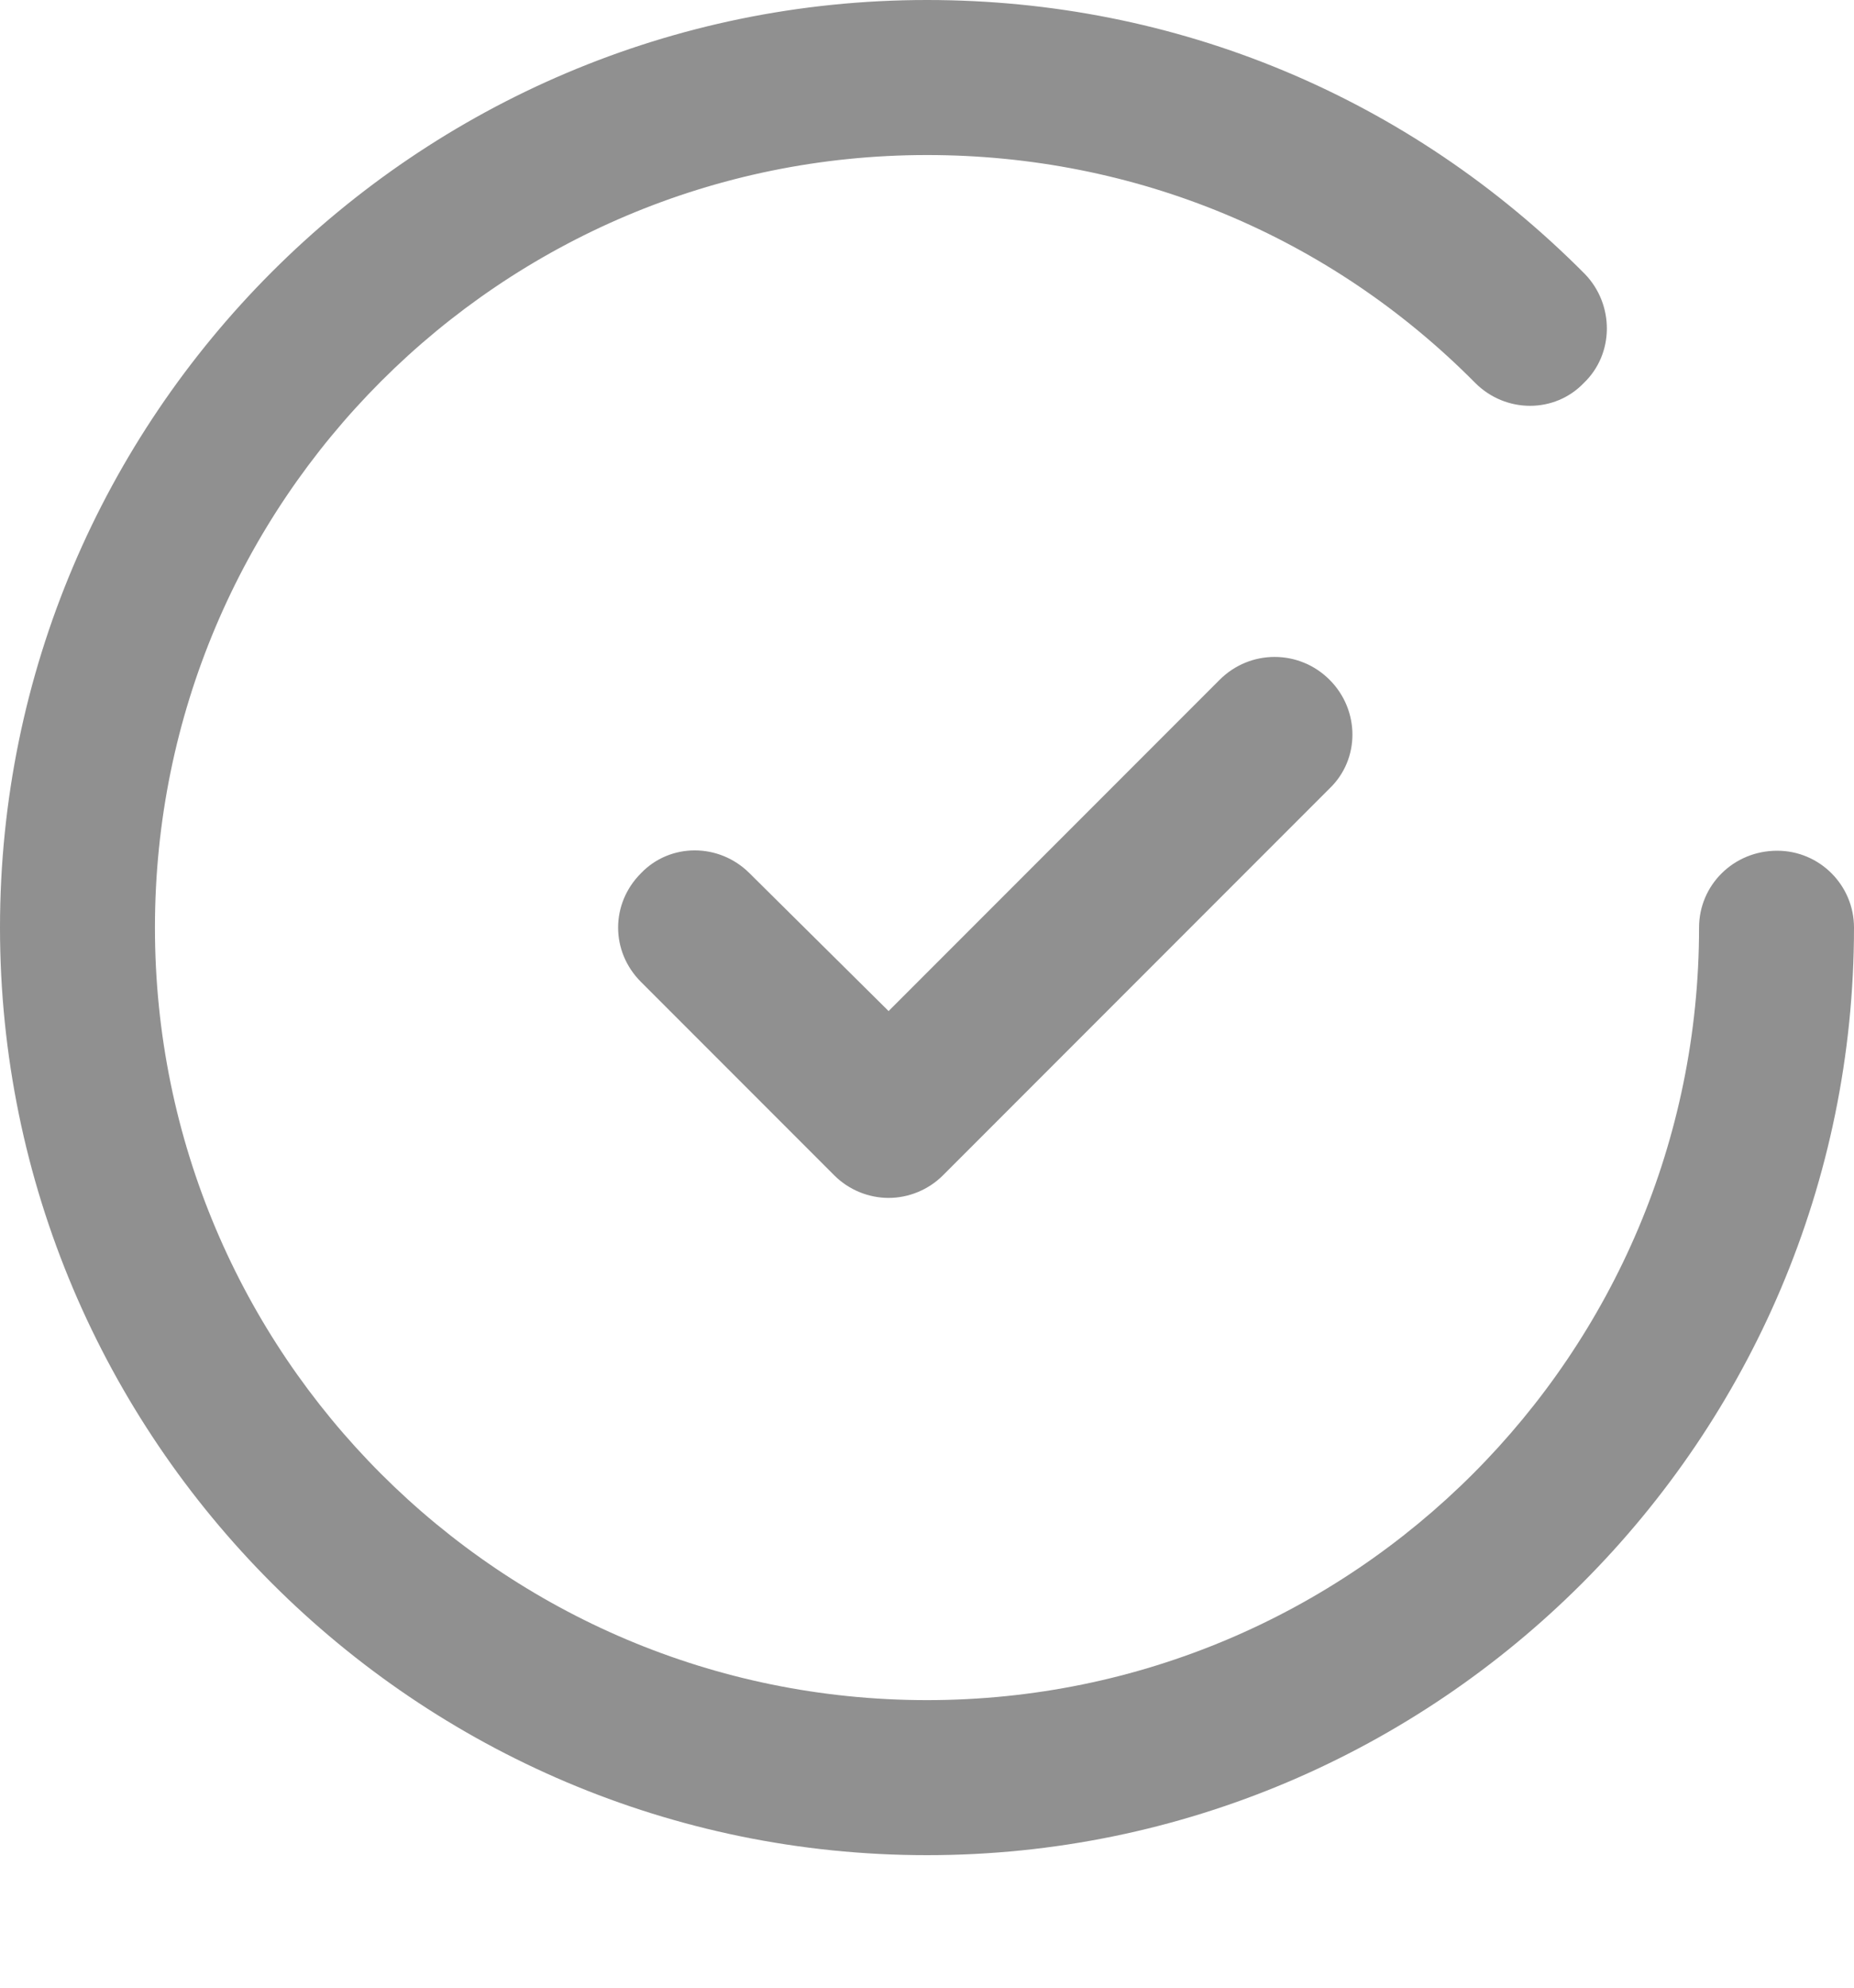 <svg xmlns="http://www.w3.org/2000/svg" viewBox="0 0 14 15" width="14" height="15">
	<defs>
		<clipPath clipPathUnits="userSpaceOnUse" id="cp1">
			<path d="M-398 -530L1202 -530L1202 5561L-398 5561Z" />
		</clipPath>
	</defs>
	<style>
		tspan { white-space:pre }
		.shp0 { fill: #909090 } 
	</style>
	<g id="Free Slots v3_software provider" clip-path="url(#cp1)">
		<g id="icons">
			<path id="Shape 640" class="shp0" d="M10.04 5.13C9.81 4.9 9.44 4.9 9.21 5.13L6.71 7.63L5.66 6.59C5.43 6.36 5.06 6.36 4.84 6.59C4.61 6.82 4.61 7.18 4.84 7.41L6.3 8.87C6.41 8.98 6.56 9.04 6.71 9.04C6.86 9.04 7.01 8.98 7.12 8.87L10.04 5.95C10.27 5.73 10.27 5.36 10.04 5.13ZM13.42 6.42C13.09 6.42 12.83 6.68 12.83 7C12.83 10.22 10.22 12.83 7 12.83C3.78 12.83 1.17 10.22 1.17 7C1.17 3.78 3.78 1.17 7 1.17C8.57 1.17 10.04 1.78 11.14 2.89C11.37 3.12 11.74 3.12 11.96 2.89C12.19 2.67 12.19 2.3 11.97 2.07C10.64 0.73 8.88 0 7 0C3.14 0 0 3.14 0 7C0 10.86 3.14 14 7 14C10.86 14 14 10.86 14 7C14 6.68 13.74 6.42 13.42 6.42Z" />
		</g>
	</g>
</svg>